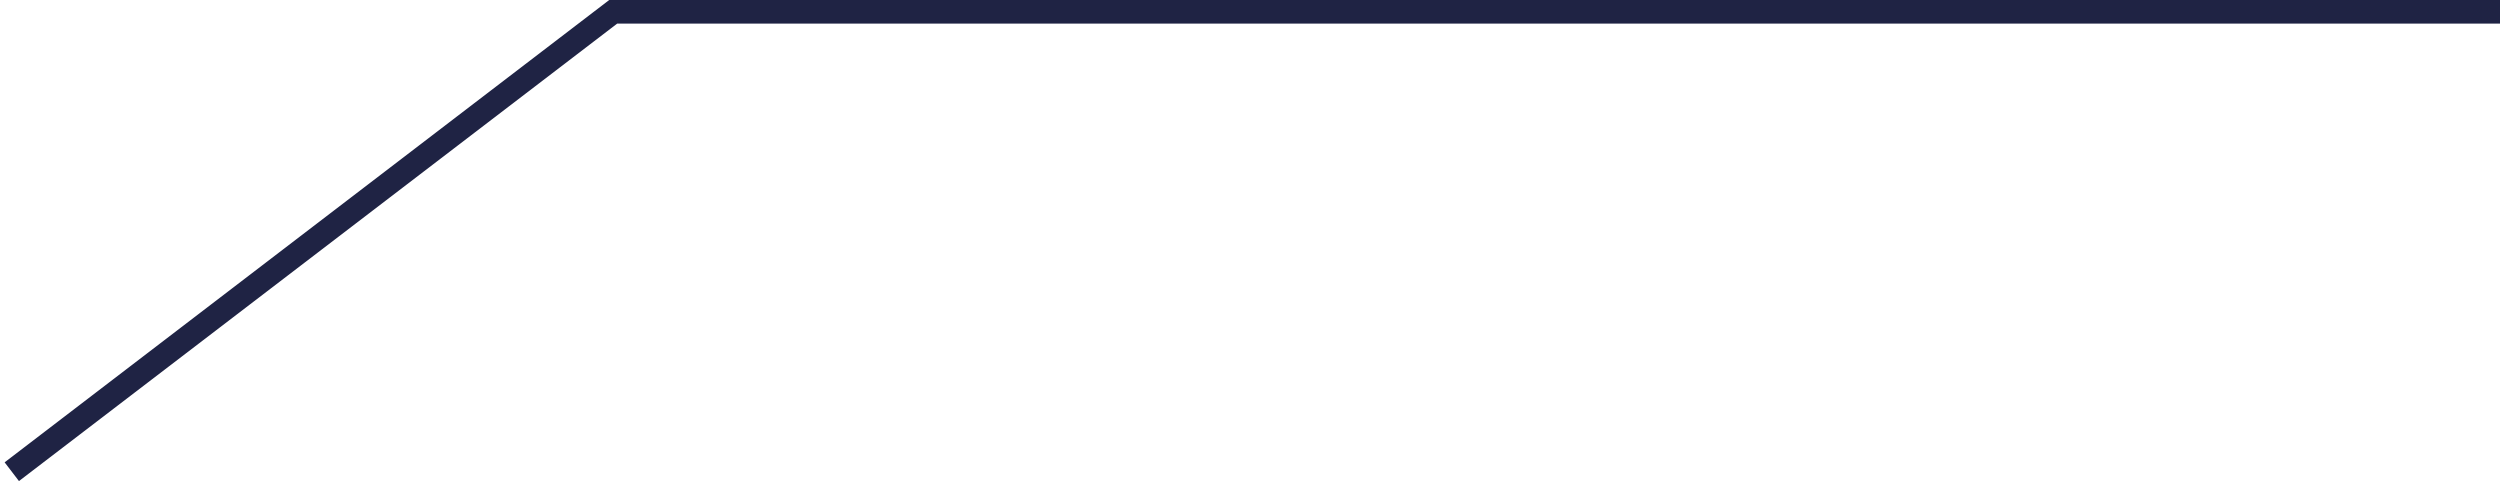 <?xml version="1.0" encoding="UTF-8"?> <svg xmlns="http://www.w3.org/2000/svg" width="106" height="21" viewBox="0 0 106 21" fill="none"> <path d="M106 0.5L26 0.5L0.5 20" stroke="#1F2344"></path> </svg> 